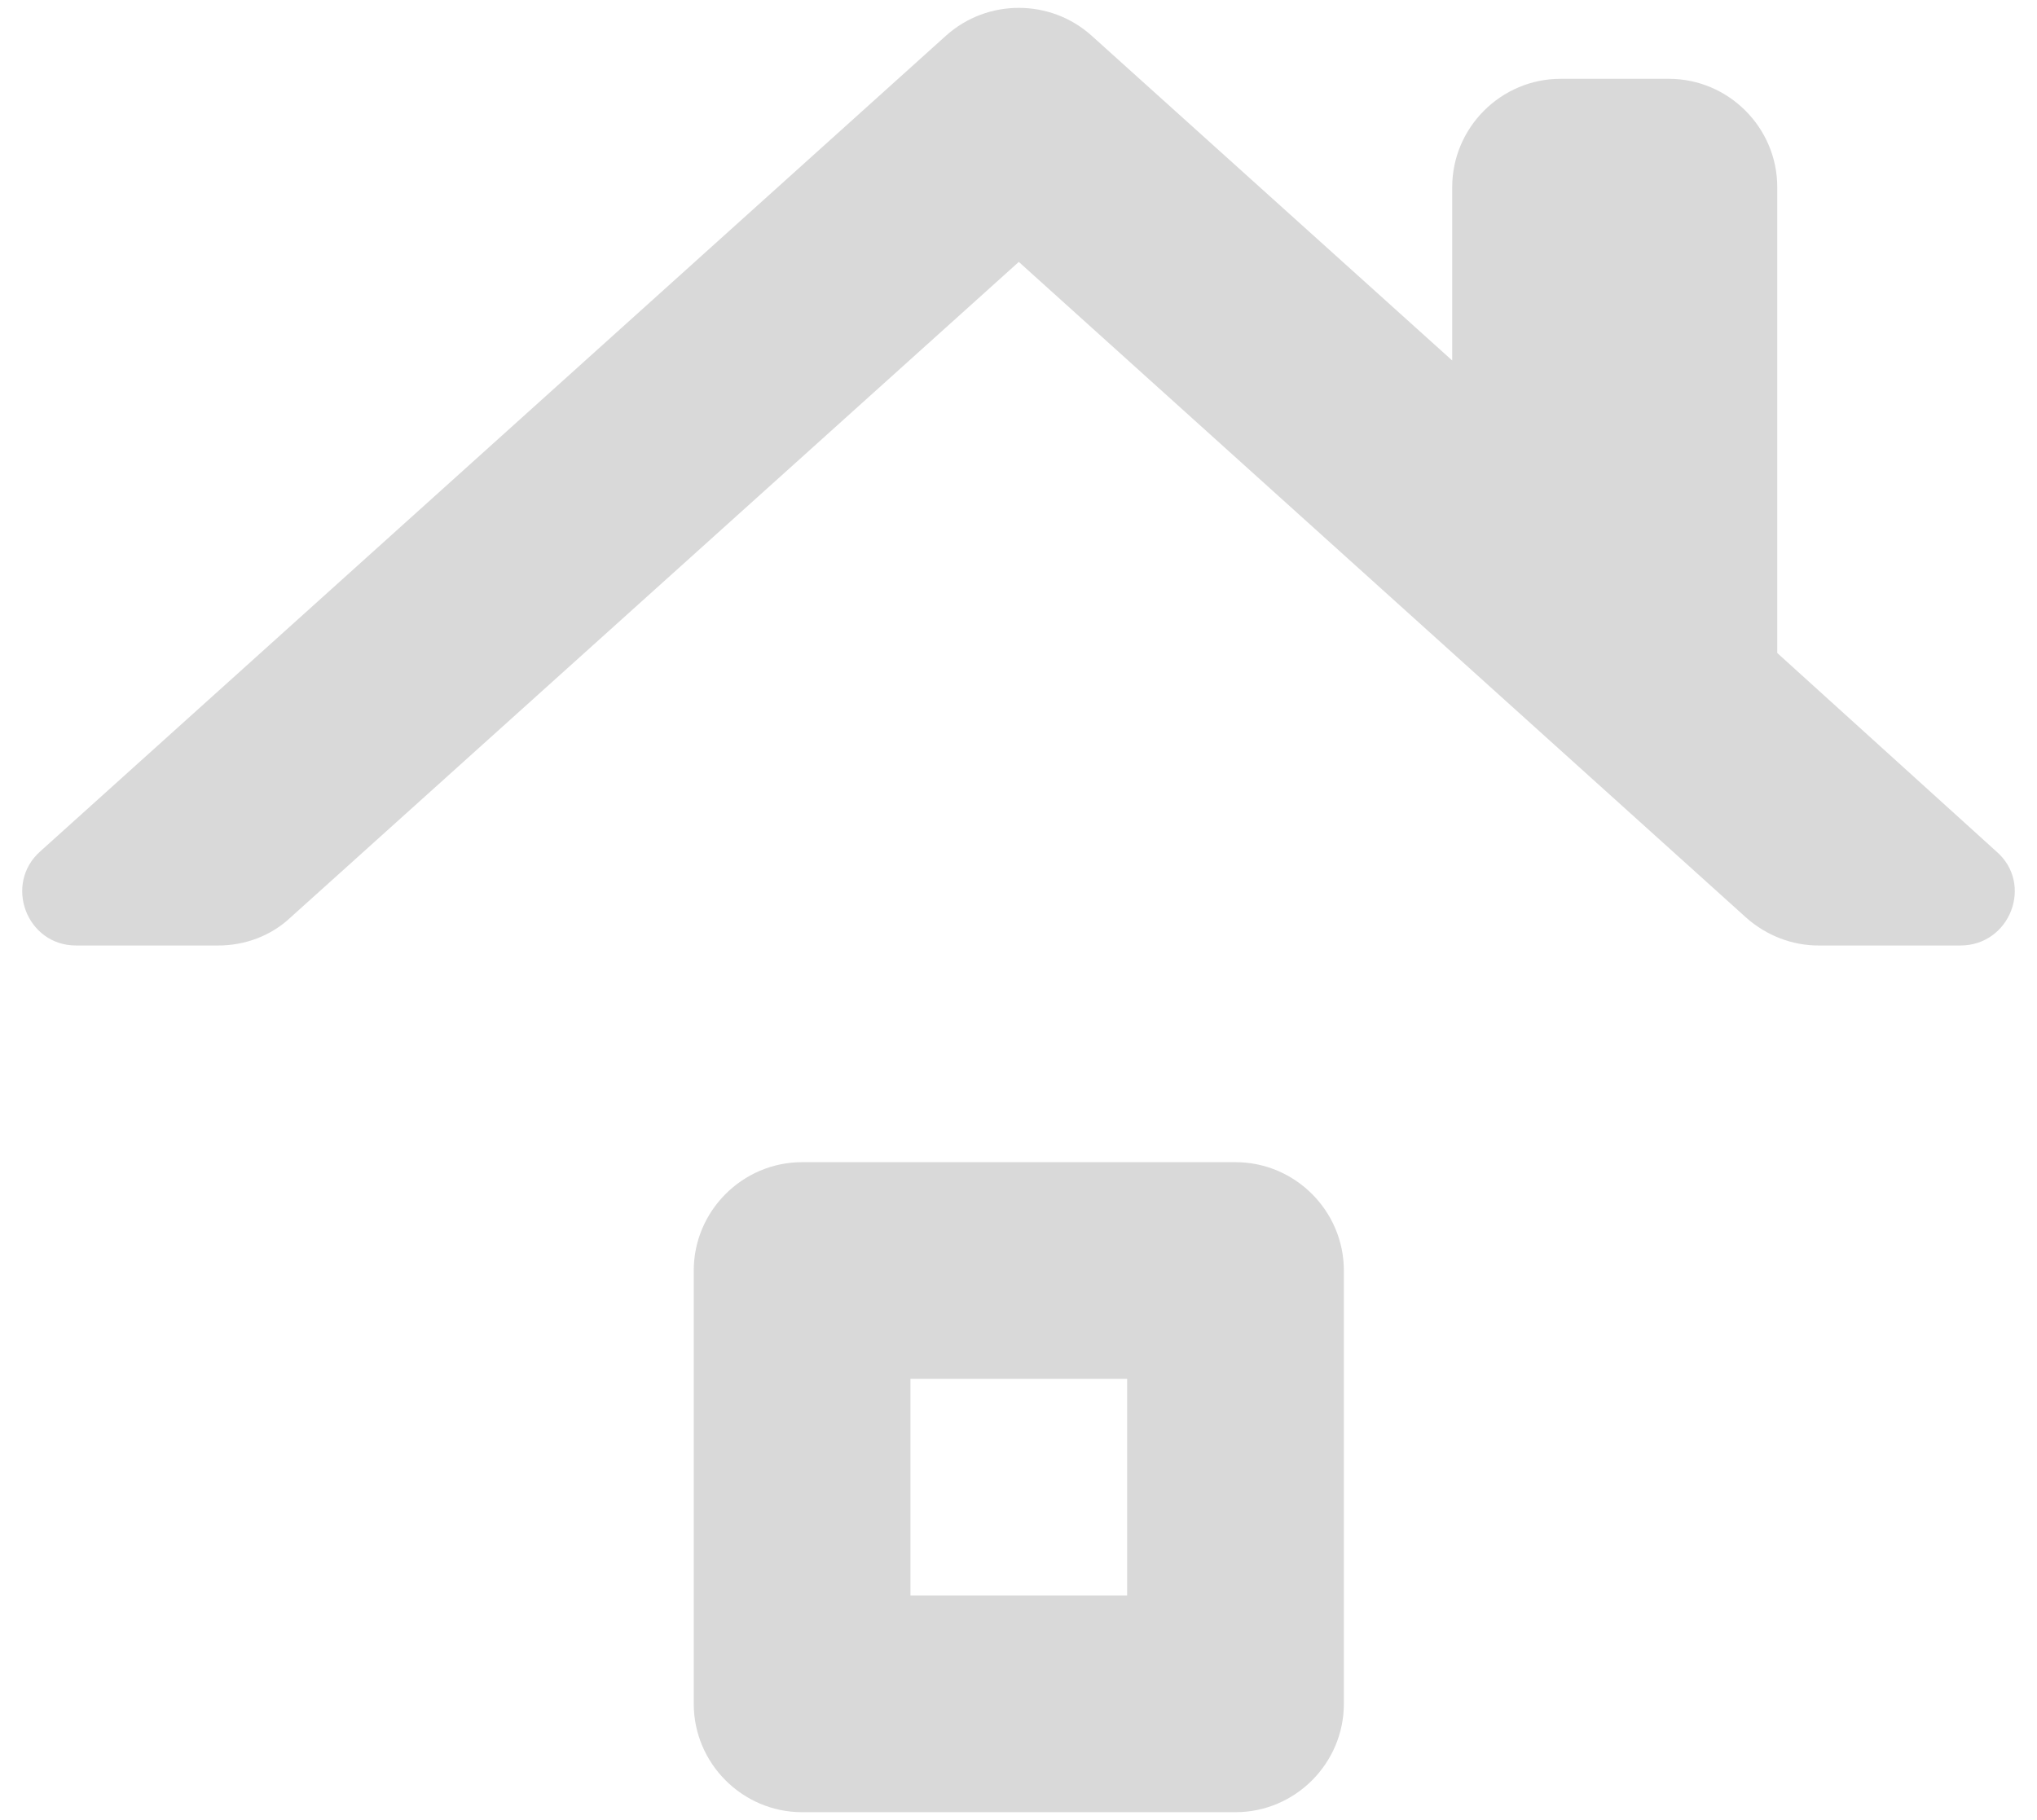 <svg width="47" height="42" viewBox="0 0 47 42" fill="none" xmlns="http://www.w3.org/2000/svg">
<path d="M26.007 36.819H21.007V31.819H26.007V36.819ZM16.007 29.319V39.319C16.007 40.694 17.132 41.819 18.507 41.819H28.507C29.882 41.819 31.007 40.694 31.007 39.319V29.319C31.007 27.944 29.882 26.819 28.507 26.819H18.507C17.132 26.819 16.007 27.944 16.007 29.319ZM41.007 15.069V4.319C41.007 2.944 39.882 1.819 38.507 1.819H36.007C34.632 1.819 33.507 2.944 33.507 4.319V8.319L25.182 0.819C24.232 -0.031 22.782 -0.031 21.832 0.819L0.932 19.644C0.082 20.394 0.607 21.819 1.757 21.819H5.032C5.657 21.819 6.257 21.594 6.707 21.169L23.507 6.044L40.282 21.169C40.757 21.594 41.357 21.819 41.957 21.819H45.232C46.382 21.819 46.932 20.394 46.057 19.644L41.007 15.069Z" fill="#D9D9D9"/>
</svg>
